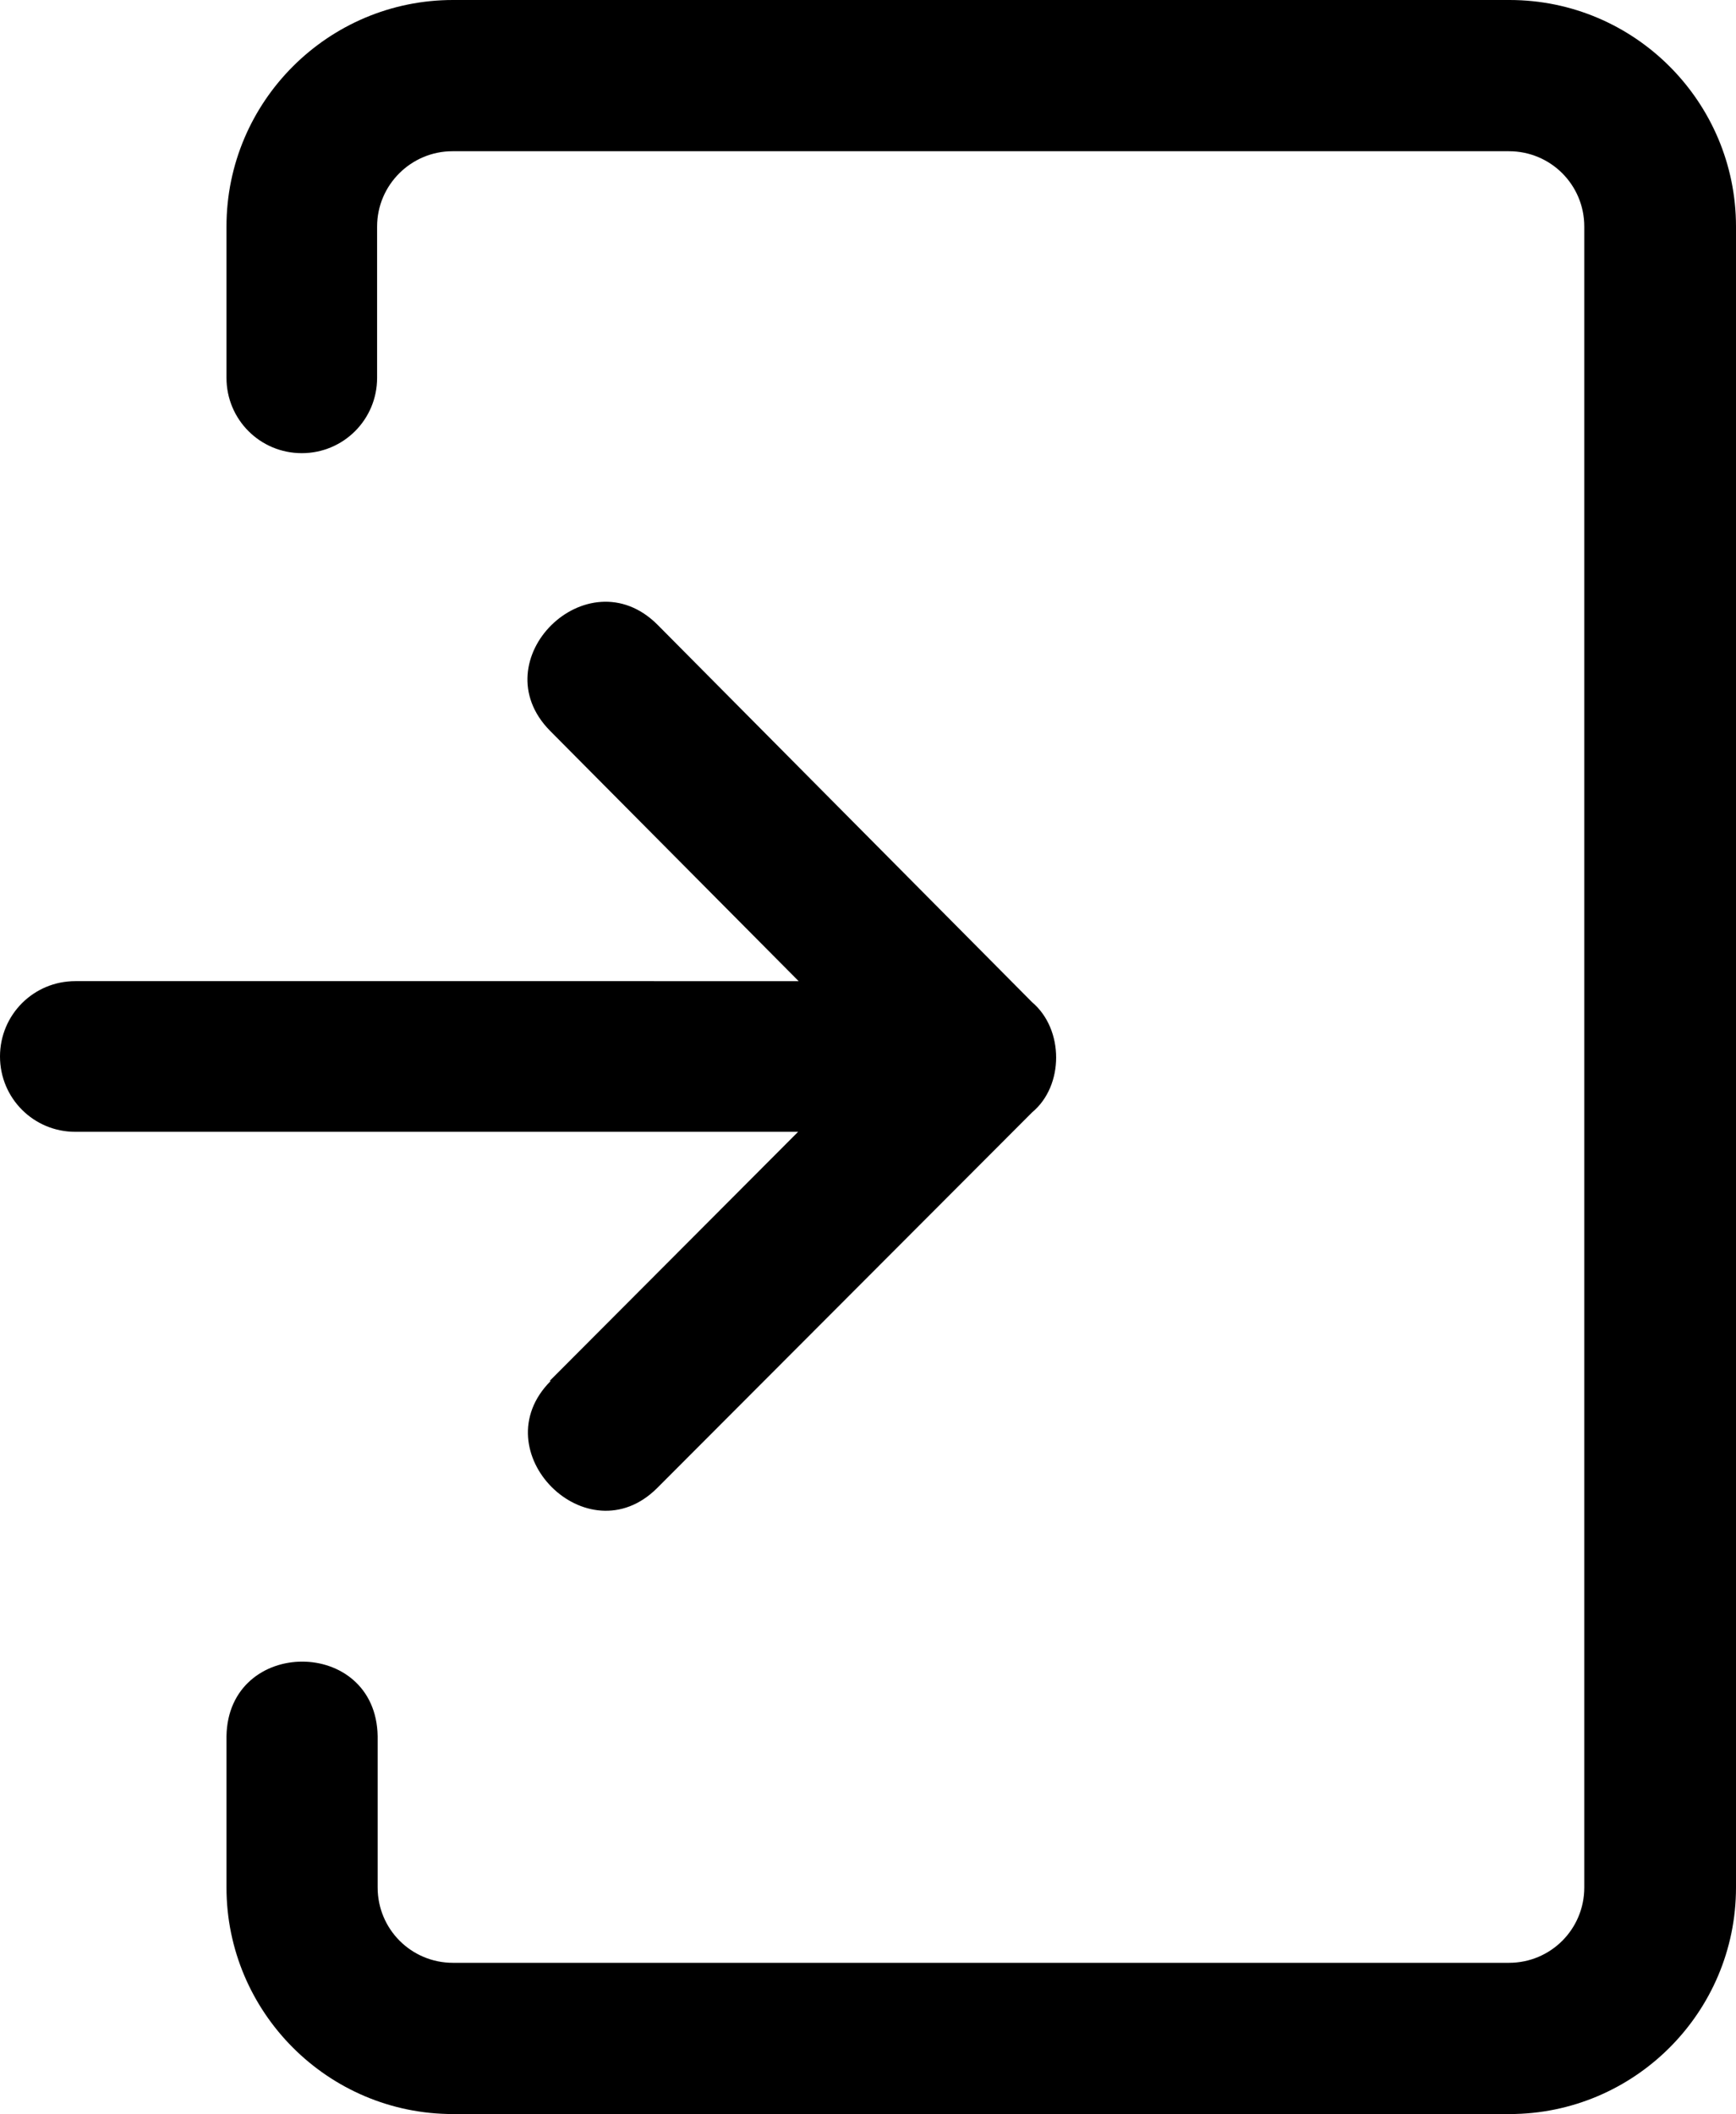 <?xml version="1.0" encoding="UTF-8"?><svg id="_レイヤー_2" xmlns="http://www.w3.org/2000/svg" viewBox="0 0 32.04 39"><g id="header"><g id="ac"><path d="M10.16,25.48c-1.28,1.29.68,3.26,1.97,1.97l6.92-6.93c.59-.49.59-1.53,0-2.03l-6.92-6.97c-1.29-1.28-3.26.66-1.98,1.96l4.59,4.62H1.39c-.77,0-1.39.62-1.39,1.39s.62,1.39,1.39,1.39h13.34l-4.58,4.59h0Z"/><path d="M27.86,0H8.36c-2.3,0-4.18,1.87-4.18,4.18v2.79c0,.77.62,1.39,1.39,1.39s1.39-.62,1.39-1.39v-2.79c0-.77.63-1.39,1.39-1.39h19.5c.77,0,1.39.62,1.39,1.39v30.64c0,.77-.62,1.39-1.39,1.39H8.36c-.77,0-1.39-.62-1.39-1.39v-2.79c-.03-1.84-2.76-1.83-2.79,0v2.79c0,2.3,1.87,4.18,4.18,4.18h19.5c2.3,0,4.18-1.87,4.18-4.18V4.18c0-2.3-1.87-4.18-4.18-4.18Z"/></g></g></svg>
